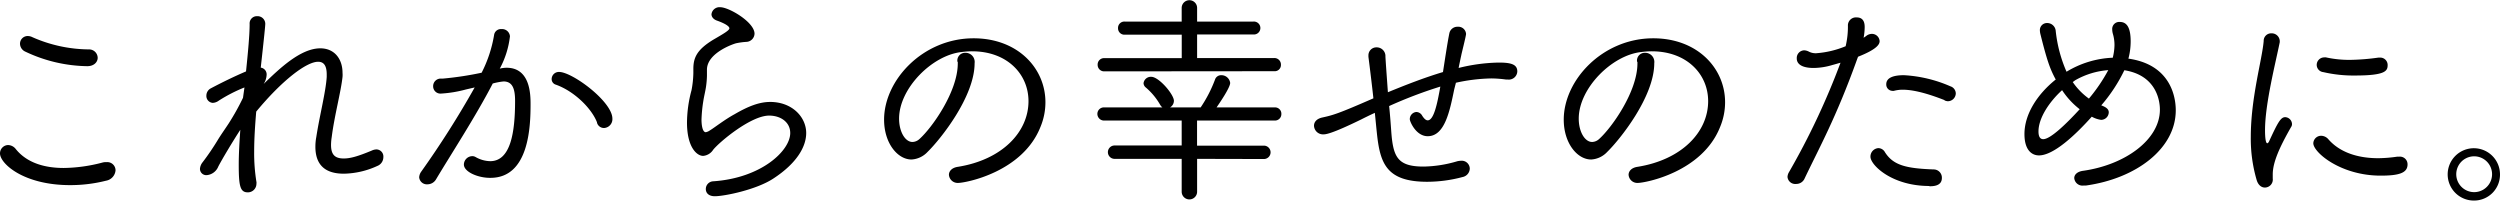 <svg xmlns="http://www.w3.org/2000/svg" viewBox="0 0 463.47 37.18">
  <title>h1_1</title>
  <g id="レイヤー_2" data-name="レイヤー 2">
    <g id="フッター">
      <g>
        <path d="M13,34.32c-8.65,0-13-4-13-5.88a1.54,1.54,0,0,1,1.51-1.55,1.87,1.87,0,0,1,1.43.76c2.14,2.65,5.54,3.49,8.86,3.49a29.29,29.29,0,0,0,7.18-1,2.32,2.32,0,0,1,.76-.08,1.53,1.53,0,0,1,1.68,1.51,2.12,2.12,0,0,1-1.76,1.93A27,27,0,0,1,13,34.32Zm3.19-22.05A27.56,27.56,0,0,1,4.71,9.58a1.64,1.64,0,0,1-1-1.47A1.42,1.42,0,0,1,5.17,6.68,1.91,1.91,0,0,1,6,6.89,26.35,26.35,0,0,0,16.47,9.16a1.59,1.59,0,0,1,1.64,1.55C18.11,11.47,17.47,12.27,16.17,12.27Z"/>
        <path d="M45.32,16.21a28.33,28.33,0,0,0-4.75,2.44,2,2,0,0,1-1.13.42,1.27,1.27,0,0,1-1.18-1.34,1.52,1.52,0,0,1,.8-1.34c2.06-1.09,4.28-2.18,6.55-3.15.38-3.65.67-6.85.67-8.78A1.34,1.34,0,0,1,47.67,3a1.43,1.43,0,0,1,1.51,1.39c0,.38-.17,2.1-.84,8.15a1.26,1.26,0,0,1,1.09,1.34,3.39,3.39,0,0,1-.55,1.68c2.94-2.86,6.85-6.6,10.5-6.6,2.65,0,4.12,2,4.12,4.54a4.57,4.57,0,0,1,0,.76c-.29,2.73-1.51,7.23-2,11.13a9.92,9.92,0,0,0-.13,1.47c0,1.76.67,2.52,2.35,2.52,1.22,0,2.6-.38,5.21-1.47a2.24,2.24,0,0,1,.84-.21,1.31,1.31,0,0,1,1.3,1.43,1.75,1.75,0,0,1-1.13,1.64,15.38,15.38,0,0,1-6.18,1.43c-2.35,0-5.29-.71-5.29-5a9.63,9.63,0,0,1,.17-1.81c.59-3.86,1.76-8.36,1.93-11.13v-.46c0-1.76-.63-2.35-1.6-2.35-2.18,0-6.72,3.49-11.47,9.24-.21,2.52-.38,5-.38,7.44a32.88,32.88,0,0,0,.42,5.59.92.92,0,0,1,0,.34,1.59,1.59,0,0,1-1.6,1.6c-1.43,0-1.68-1.18-1.68-5.17,0-1.93.13-4.12.29-6.43-1.3,2-3.24,5.21-4.08,6.81a2.55,2.55,0,0,1-2.14,1.6,1.17,1.17,0,0,1-1.26-1.18,2.22,2.22,0,0,1,.5-1.22,45.93,45.93,0,0,0,2.73-4c.63-1.05,1.39-2.1,2.1-3.19a44.6,44.6,0,0,0,2.65-4.75Z"/>
        <path d="M92.78,12.69a5.53,5.53,0,0,1,1.13-.13c4.41,0,4.45,5,4.45,6.76,0,4.16-.29,13.65-7.44,13.65C88.66,33,86,31.88,86,30.5a1.58,1.58,0,0,1,1.55-1.55,1.19,1.19,0,0,1,.63.17,5.71,5.71,0,0,0,2.69.76c3.78,0,4.62-5.29,4.62-11.17,0-2.14-.42-3.61-2.14-3.61a11.92,11.92,0,0,0-2,.38c-3.15,6.09-7.81,13.23-10.54,17.81a1.84,1.84,0,0,1-1.55.88,1.43,1.43,0,0,1-1.55-1.3,2,2,0,0,1,.38-1.05A172.52,172.52,0,0,0,88,16.21l-1.64.38a22.39,22.39,0,0,1-4.62.76A1.35,1.35,0,0,1,80.3,16a1.4,1.4,0,0,1,1.47-1.43h.34a60.16,60.16,0,0,0,7.18-1.09,23.91,23.91,0,0,0,2.31-7,1.27,1.27,0,0,1,1.34-1.09,1.47,1.47,0,0,1,1.6,1.34,16.66,16.66,0,0,1-1.89,6Zm17.9,10c-1-2.6-4.24-5.8-7.65-7a1.07,1.07,0,0,1-.76-1.05,1.33,1.33,0,0,1,1.39-1.3c2.44,0,9.87,5.5,9.87,8.65A1.64,1.64,0,0,1,112,23.73,1.34,1.34,0,0,1,110.67,22.73Z"/>
        <path d="M146.5,24.66c0-2-1.76-3.23-3.91-3.23-3.4,0-9.24,4.91-10.38,6.34a2.46,2.46,0,0,1-1.85,1.13c-1.18,0-3-1.6-3-6.18a23.6,23.6,0,0,1,.84-6,18.62,18.62,0,0,0,.34-3.19v-.76c0-2.14.71-3.61,3.78-5.46,1.81-1.05,2.9-1.68,2.9-2.06s-.8-.88-2.19-1.39c-.8-.25-1.13-.76-1.13-1.22a1.49,1.49,0,0,1,1.64-1.3c1.6,0,6.34,2.77,6.34,4.91a1.57,1.57,0,0,1-1.47,1.51,13.1,13.1,0,0,0-1.89.25c-.17,0-5.46,1.68-5.46,4.91,0,.25,0,.5,0,.76v.38a17,17,0,0,1-.17,2c-.13.88-.38,1.85-.5,2.65a26.37,26.37,0,0,0-.34,3.49c0,.55.08,2.31.8,2.31a1.9,1.9,0,0,0,.76-.34c.84-.5,2.73-2,4.58-3,2.52-1.47,4.58-2.27,6.59-2.27,4.08,0,6.68,2.81,6.68,5.76,0,2.52-1.72,5.59-6.09,8.44-3.19,2.1-9.12,3.28-10.84,3.28-1.18,0-1.68-.63-1.68-1.34a1.43,1.43,0,0,1,1.39-1.43C141.16,33,146.5,27.93,146.5,24.66Z"/>
        <path d="M177.49,11.43A1.44,1.44,0,0,1,179,9.79a1.69,1.69,0,0,1,1.68,1.93c0,6.22-6.38,14.16-8.7,16.42a4.4,4.4,0,0,1-3,1.43c-2.56,0-5.08-3-5.08-7.39,0-7.35,7.22-15.08,16.59-15.08,8.19,0,13.32,5.55,13.32,11.85a11.87,11.87,0,0,1-.92,4.58c-3.32,8.4-13.9,10.38-15.25,10.38a1.62,1.62,0,0,1-1.72-1.51c0-.63.5-1.3,1.64-1.47,8.19-1.3,13.11-6.43,13.11-12.18,0-5-3.95-9.24-10.46-9.24a14.29,14.29,0,0,0-1.89.13c-5.46.55-11.64,6.72-11.64,12.35,0,2.44,1.13,4.33,2.48,4.33a2,2,0,0,0,1.3-.55c2.31-2.06,7.1-8.78,7.1-14v-.29Z"/>
        <path d="M221.93,29.45v6.09a1.43,1.43,0,0,1-2.86,0V29.45l-12.44,0a1.24,1.24,0,1,1,0-2.48h12.44V22.35l-14.33,0a1.24,1.24,0,0,1-1.3-1.22,1.21,1.21,0,0,1,1.3-1.22l10.75,0a1.68,1.68,0,0,1-.42-.5,12.05,12.05,0,0,0-2.65-3.19,1.08,1.08,0,0,1-.42-.8,1.36,1.36,0,0,1,1.43-1.18c1.43,0,4.2,3.28,4.2,4.45a1.45,1.45,0,0,1-.71,1.22h5.67a24.56,24.56,0,0,0,2.65-5.13,1.19,1.19,0,0,1,1.18-.84,1.64,1.64,0,0,1,1.64,1.43c0,.88-2,3.78-2.52,4.54l10.79,0a1.17,1.17,0,0,1,1.22,1.22,1.19,1.19,0,0,1-1.22,1.22l-14.41,0V27h12.39a1.24,1.24,0,0,1,0,2.48ZM204.75,13.23A1.2,1.2,0,0,1,203.49,12a1.18,1.18,0,0,1,1.26-1.22h14.33V6.43H208.53a1.18,1.18,0,0,1-1.26-1.22A1.17,1.17,0,0,1,208.53,4h10.54V1.47a1.43,1.43,0,1,1,2.86,0V4h10.42a1.2,1.2,0,1,1,0,2.39H221.93l0,4.37h14.28a1.21,1.21,0,0,1,1.26,1.26,1.15,1.15,0,0,1-1.26,1.18Z"/>
        <path d="M269.6,16.55c-.84,4.07-1.76,8.7-4.92,8.7-2.18,0-3.32-2.73-3.32-3.15a1.33,1.33,0,0,1,1.22-1.34,1.29,1.29,0,0,1,1.09.71c.38.59.71.84,1,.84,1.13,0,1.76-2.94,2.35-6.26a82.92,82.92,0,0,0-9.49,3.61c.17,1.6.29,3.28.38,4.54.34,4.83,1.09,6.68,6,6.68a23,23,0,0,0,6.3-1,4.21,4.21,0,0,1,.67-.08,1.49,1.49,0,0,1,1.6,1.47,1.65,1.65,0,0,1-1.34,1.55,25.6,25.6,0,0,1-6.55.88c-7.56,0-8.74-3.4-9.33-9-.13-1.22-.25-2.52-.38-3.78-1,.46-1.85.88-2.52,1.22-5.5,2.69-6.59,2.77-7,2.77a1.67,1.67,0,0,1-1.76-1.6c0-.63.42-1.26,1.47-1.51,2.1-.46,3-.71,9.54-3.57-.17-1.68-.71-6.09-.92-7.69v-.29a1.47,1.47,0,0,1,1.51-1.47,1.62,1.62,0,0,1,1.64,1.47c0,.34,0,.46.46,6.85,3.07-1.26,6.68-2.69,10.21-3.74.21-1.3.8-5.33,1.18-7.18a1.52,1.52,0,0,1,1.55-1.22,1.43,1.43,0,0,1,1.55,1.34c0,.34-.88,3.82-.88,3.91q-.25,1.13-.5,2.39a32.75,32.75,0,0,1,7.44-1c2.18,0,3.44.29,3.44,1.64a1.57,1.57,0,0,1-1.72,1.51c-.08,0-.21,0-.34,0a21,21,0,0,0-2.77-.21,32.65,32.65,0,0,0-6.55.8Z"/>
        <path d="M303.49,11.43A1.44,1.44,0,0,1,305,9.79a1.69,1.69,0,0,1,1.68,1.93c0,6.22-6.38,14.16-8.7,16.42a4.4,4.4,0,0,1-3,1.43c-2.56,0-5.08-3-5.08-7.39,0-7.35,7.22-15.08,16.59-15.08,8.19,0,13.32,5.55,13.32,11.85a11.87,11.87,0,0,1-.92,4.58c-3.32,8.4-13.9,10.38-15.25,10.38a1.62,1.62,0,0,1-1.72-1.51c0-.63.5-1.3,1.64-1.47,8.19-1.3,13.11-6.43,13.11-12.18,0-5-3.95-9.24-10.46-9.24a14.29,14.29,0,0,0-1.89.13c-5.46.55-11.64,6.72-11.64,12.35,0,2.44,1.13,4.33,2.48,4.33a2,2,0,0,0,1.3-.55c2.31-2.06,7.1-8.78,7.1-14v-.29Z"/>
        <path d="M344.28,11c-3.91,10.88-7,16.34-9.79,22.22a1.68,1.68,0,0,1-1.51.88,1.44,1.44,0,0,1-1.6-1.3,1.88,1.88,0,0,1,.25-.84,135.17,135.17,0,0,0,9.58-20.33c-.5.13-1,.29-1.51.42a12.39,12.39,0,0,1-3.45.55c-3.11,0-3.15-1.43-3.15-1.76a1.42,1.42,0,0,1,1.34-1.51,2,2,0,0,1,.92.25,2.76,2.76,0,0,0,1.34.29,17.57,17.57,0,0,0,5.46-1.3,15.69,15.69,0,0,0,.42-3.91,1.49,1.49,0,0,1,1.64-1.43c1.39,0,1.47,1.22,1.47,1.81A10.93,10.93,0,0,1,345.49,7a6.27,6.27,0,0,0,.54-.38,1.69,1.69,0,0,1,1-.34,1.43,1.43,0,0,1,1.43,1.34c0,.55-.38,1.47-4,2.9Zm13.4,23.48c-7,0-10.92-3.91-10.92-5.42a1.57,1.57,0,0,1,1.47-1.6,1.43,1.43,0,0,1,1.22.76c1.55,2.44,3.95,3,9,3.19A1.52,1.52,0,0,1,360,33C360,34.53,358.31,34.53,357.68,34.53Zm2.81-15.92c-2.06-.8-5.21-1.93-7.77-1.93a6.37,6.37,0,0,0-1.6.21.93.93,0,0,1-.34,0,1.17,1.17,0,0,1-1.09-1.22c0-1.26,1.43-1.68,3.28-1.68A24.81,24.81,0,0,1,361.58,16a1.42,1.42,0,0,1,1,1.3,1.49,1.49,0,0,1-1.47,1.47A1.68,1.68,0,0,1,360.49,18.61Z"/>
        <path d="M389.55,19.53c.76.29,1.39.63,1.39,1.3a1.43,1.43,0,0,1-1.43,1.39,4.93,4.93,0,0,1-1.72-.59c-3,3.36-7.06,7.18-9.79,7.18-1.34,0-2.69-1-2.69-3.95,0-3.7,2.39-7.39,5.8-10.12-1.09-2-1.64-3.61-2.86-8.49a3.3,3.3,0,0,1-.08-.59,1.31,1.31,0,0,1,1.34-1.39,1.59,1.59,0,0,1,1.6,1.51,25.49,25.49,0,0,0,2,7.52,17.83,17.83,0,0,1,8.57-2.6A10.23,10.23,0,0,0,392,8.4a7.25,7.25,0,0,0-.29-2.1,3.14,3.14,0,0,1-.13-.84A1.3,1.3,0,0,1,393,4.07c1.39,0,2,1.22,2,3.61a12.37,12.37,0,0,1-.42,3.19c7.44,1.05,8.78,6.55,8.78,9.58,0,7.06-7.27,12.64-16.68,13.95-.13,0-.29,0-.42,0a1.53,1.53,0,0,1-1.72-1.39c0-.59.5-1.18,1.6-1.34,7.81-1.09,14.28-5.76,14.28-11.34,0-1.89-.8-6.39-6.59-7.31A29.55,29.55,0,0,1,389.55,19.53Zm-7.27-2.81c-2.39,2.18-4.37,5.17-4.37,7.65,0,.8.21,1.43.88,1.43,1.34,0,4.24-2.81,6.76-5.55A14.62,14.62,0,0,1,382.29,16.72Zm2.52-1.89c-.21.13-.34.25-.54.38a12.34,12.34,0,0,0,3,3.07A30.82,30.82,0,0,0,390.85,13,14.57,14.57,0,0,0,384.8,14.83Z"/>
        <path d="M423.65,21.72A1.32,1.32,0,0,1,424.91,23a.92.92,0,0,1-.17.55c-2.14,3.74-3.4,6.55-3.4,8.78v.76a1.48,1.48,0,0,1-1.47,1.68c-.59,0-1.22-.42-1.51-1.39a27.22,27.22,0,0,1-1.09-8c0-7.27,2.1-14.32,2.39-17.77a1.38,1.38,0,0,1,1.43-1.43,1.49,1.49,0,0,1,1.55,1.39c0,.08,0,.17,0,.25-.76,3.78-2.73,11.43-2.73,16.3,0,1.47.13,2.44.42,2.44.08,0,.25-.13.38-.46C422.27,22.73,422.81,21.72,423.65,21.72Zm17.69,10.84c-7.44,0-12.48-4.33-12.48-6a1.45,1.45,0,0,1,1.47-1.39,1.81,1.81,0,0,1,1.34.67c2.1,2.39,5.38,3.49,9.24,3.49a26.07,26.07,0,0,0,3.53-.29c.13,0,.25,0,.38,0a1.41,1.41,0,0,1,1.51,1.43C446.34,32.09,444.7,32.56,441.34,32.56ZM436.59,14a24.75,24.75,0,0,1-5.88-.63,1.36,1.36,0,0,1-1.22-1.34,1.4,1.4,0,0,1,1.39-1.39,1,1,0,0,1,.34,0,19.93,19.93,0,0,0,4.41.46,41.6,41.6,0,0,0,5.29-.42h.25a1.37,1.37,0,0,1,1.47,1.39C442.64,13.15,442.22,14,436.59,14Z"/>
        <path d="M458.64,37.18a4.85,4.85,0,1,1,4.83-4.83A4.8,4.8,0,0,1,458.64,37.18ZM462,32.3a3.32,3.32,0,0,0-6.64,0,3.32,3.32,0,1,0,6.64,0Z"/>
      </g>
    </g>
  </g>
</svg>
